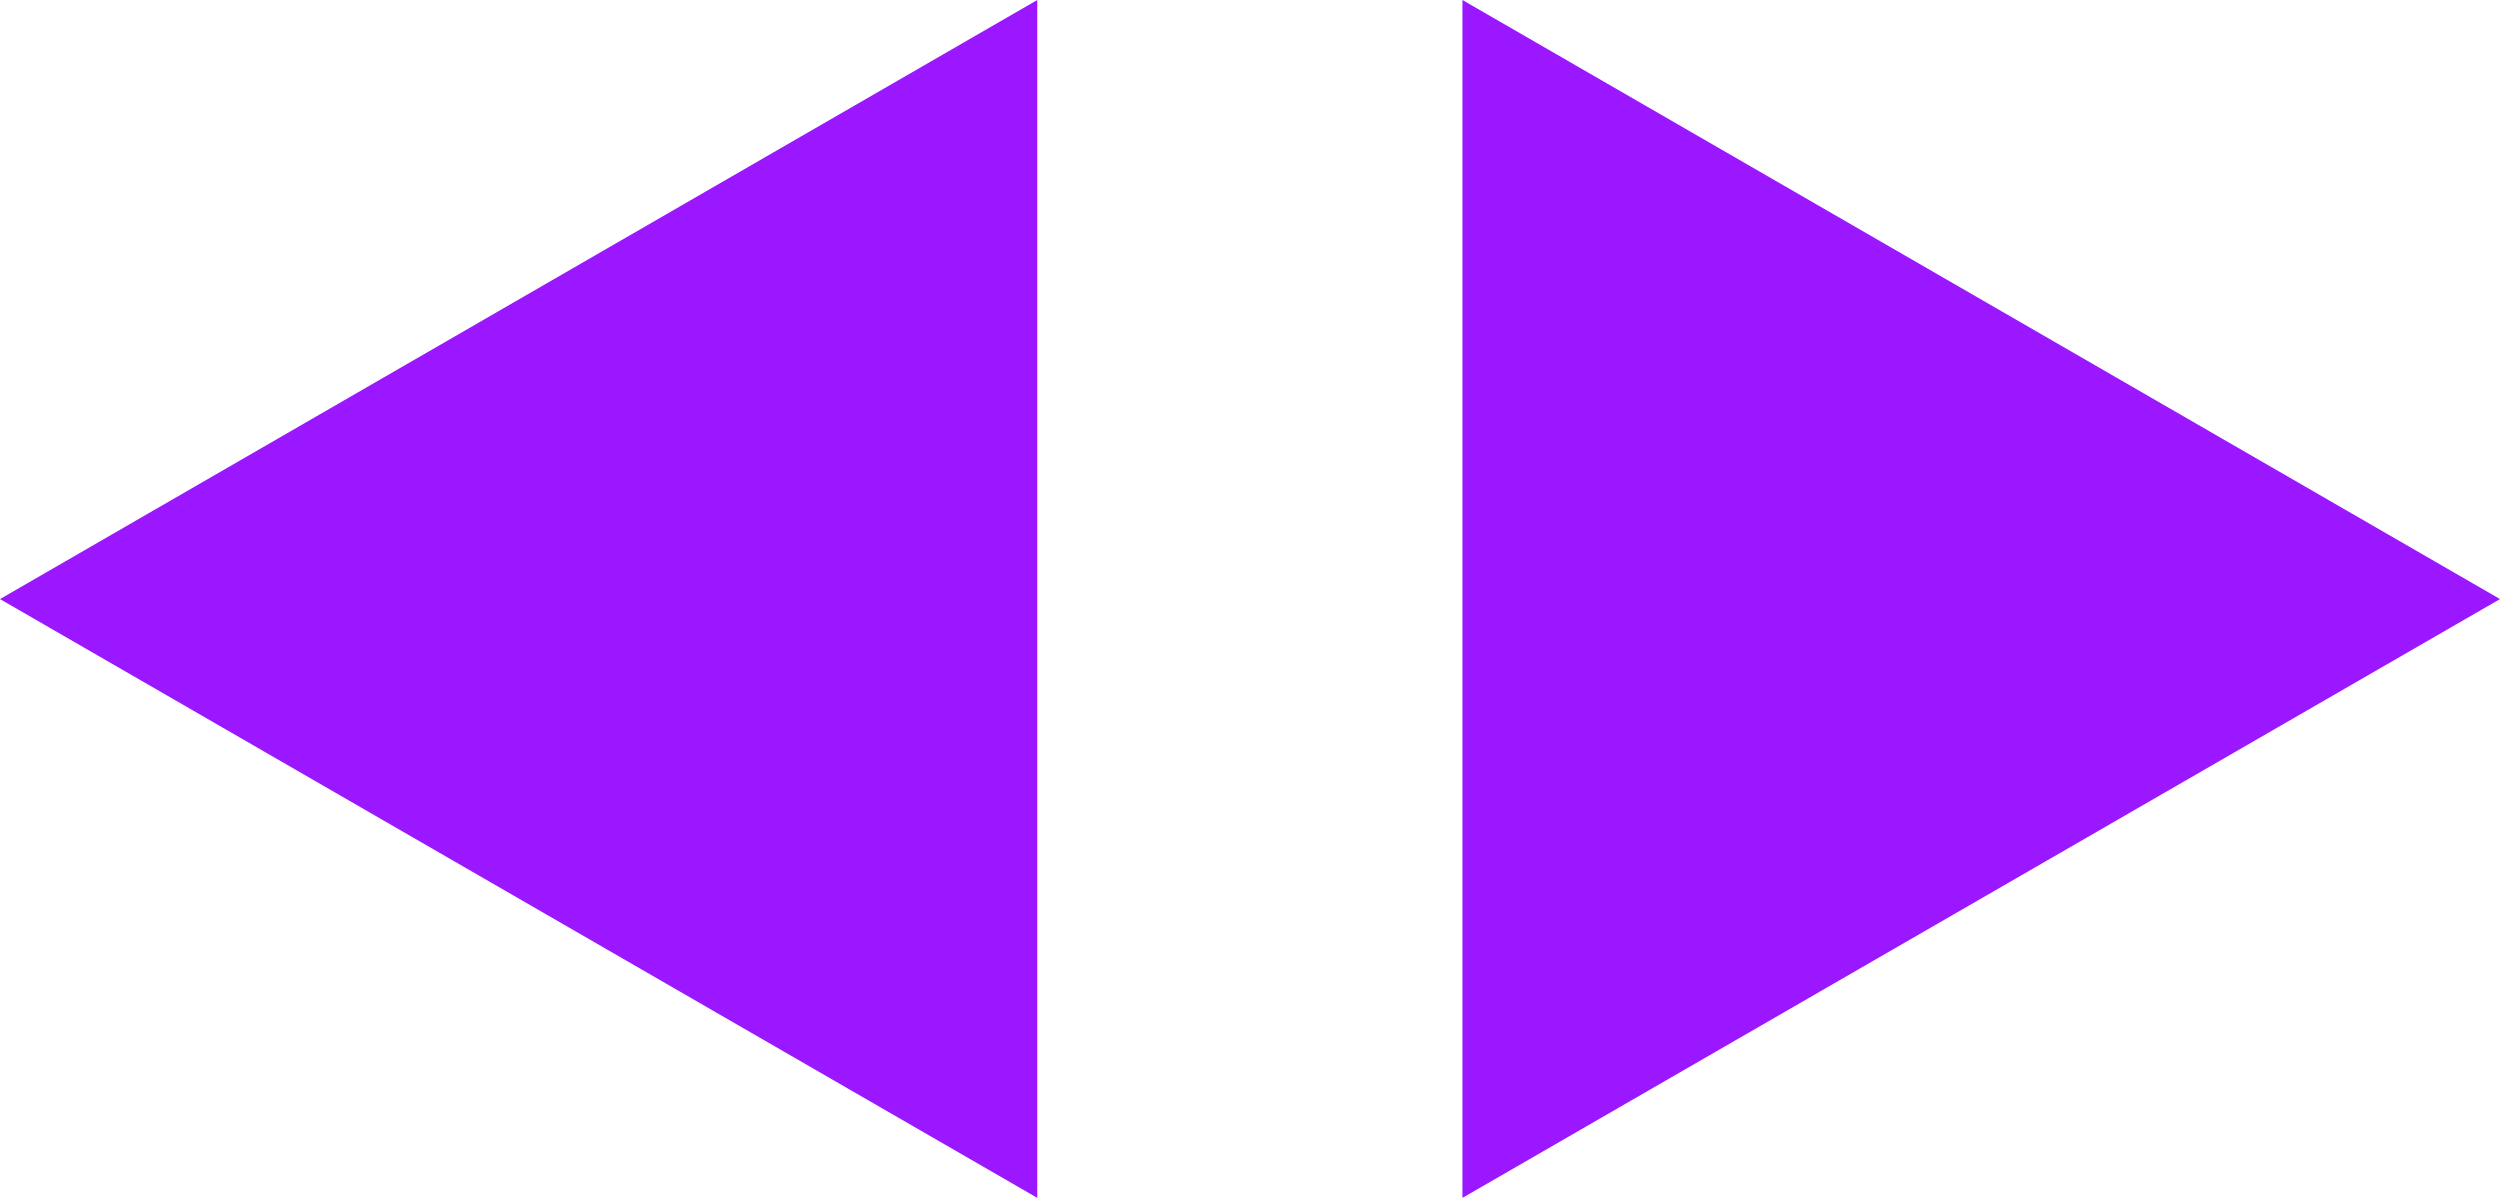 <?xml version="1.0" encoding="UTF-8"?>
<svg id="Layer_2" data-name="Layer 2" xmlns="http://www.w3.org/2000/svg" viewBox="0 0 91.85 44.01">
  <defs>
    <style>
      .cls-1 {
        fill: #9a17ff;
        stroke-width: 0px;
      }
    </style>
  </defs>
  <g id="Layer_1-2" data-name="Layer 1">
    <g>
      <polygon class="cls-1" points="53.73 0 53.73 44.01 91.85 22.01 53.73 0"/>
      <polygon class="cls-1" points="38.11 0 0 22.01 38.11 44.01 38.11 0"/>
    </g>
  </g>
</svg>
